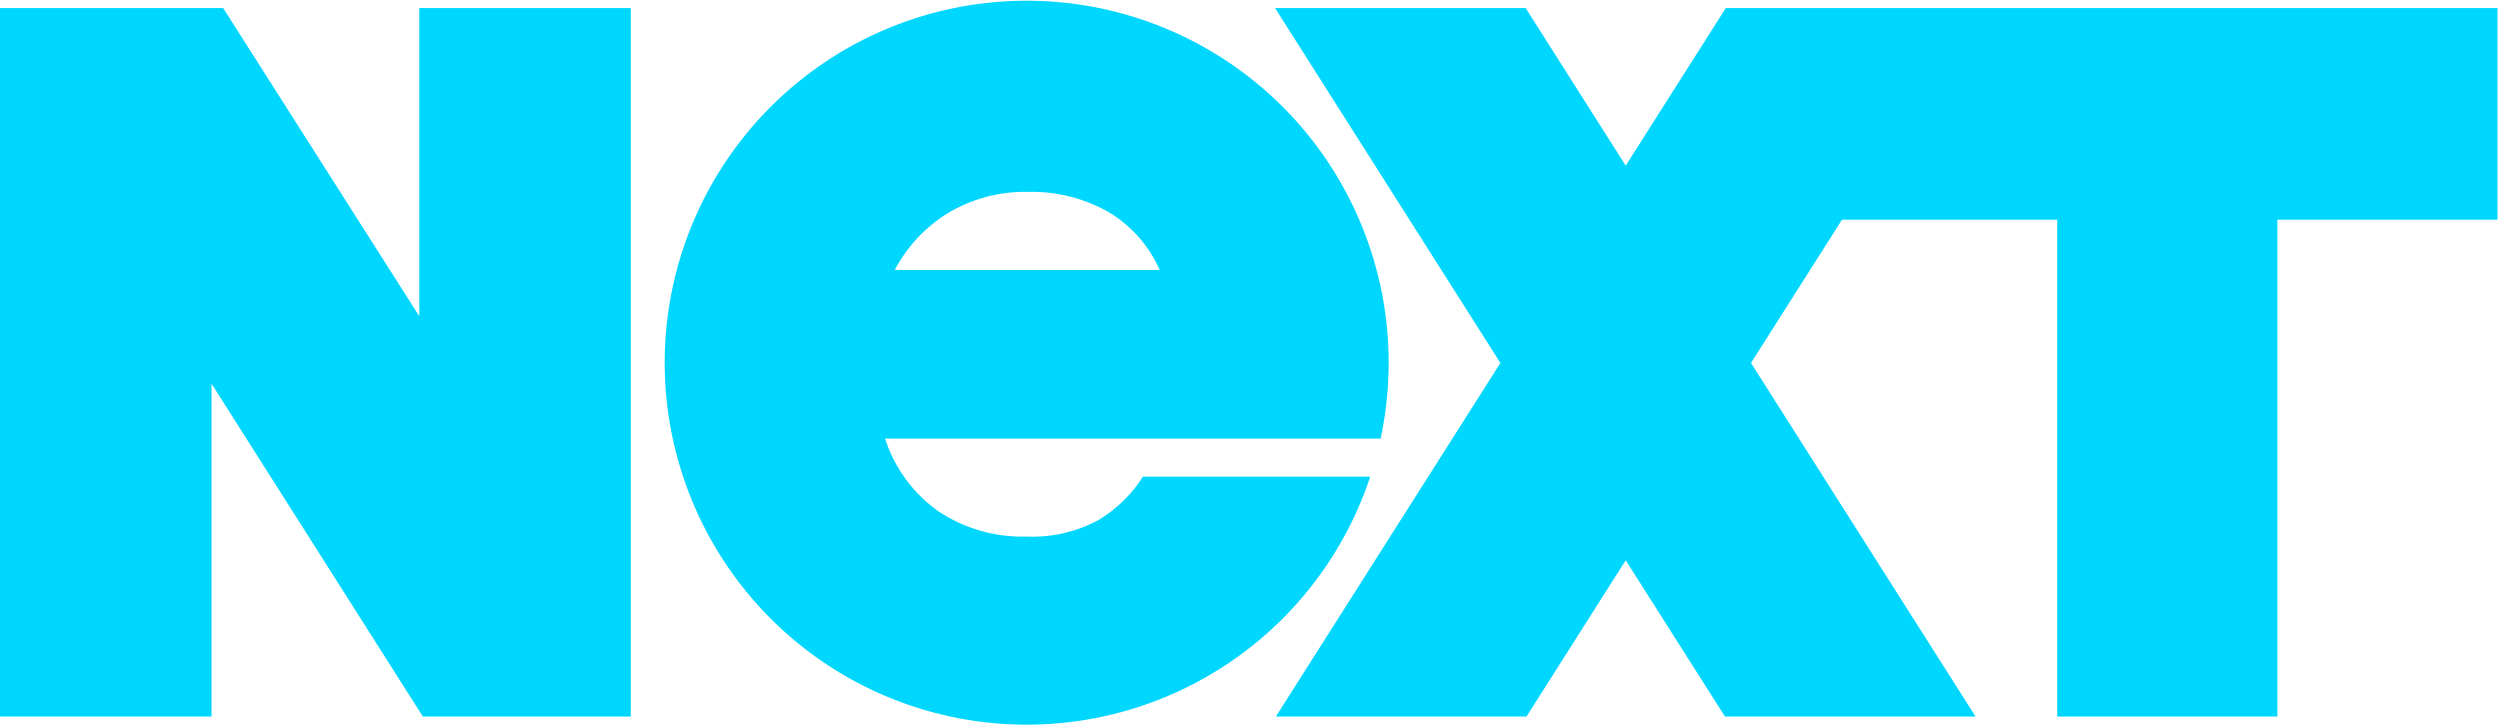 <svg width="207" height="60" fill="none" xmlns="http://www.w3.org/2000/svg"><g clip-path="url(#a)" fill="#00D7FF"><path d="M34.716.67H52.23v58.66H35.013L17.516 31.77V59.33H0V.67h18.48l16.236 25.512V.67Z"/><path d="M114.981 29.999A29.97 29.97 0 0 0 66.501 6.46a29.97 29.97 0 1 0 46.953 33.01h-18.82a11.297 11.297 0 0 1-3.748 3.63 11.618 11.618 0 0 1-5.945 1.328 12.533 12.533 0 0 1-7.215-2.076 11.805 11.805 0 0 1-4.442-6.034h41.032c.442-2.077.665-4.196.665-6.32Zm-40.893-7.65a12.245 12.245 0 0 1 4.444-4.73 12.451 12.451 0 0 1 6.638-1.731 12.922 12.922 0 0 1 6.522 1.615 10.493 10.493 0 0 1 4.329 4.846H74.088Z"/><path d="m142.893.67-8.284 13.045L126.326.67h-20.75l18.657 29.384-18.59 29.276h20.75l8.216-12.938 8.217 12.938h20.75l-18.593-29.276 7.537-11.868h17.817V59.33h18.23V18.186h18.23V.67h-63.904Z"/></g><defs><clipPath id="a"><path fill="#fff" d="M0 0h206.791v60H0z"/></clipPath></defs></svg>